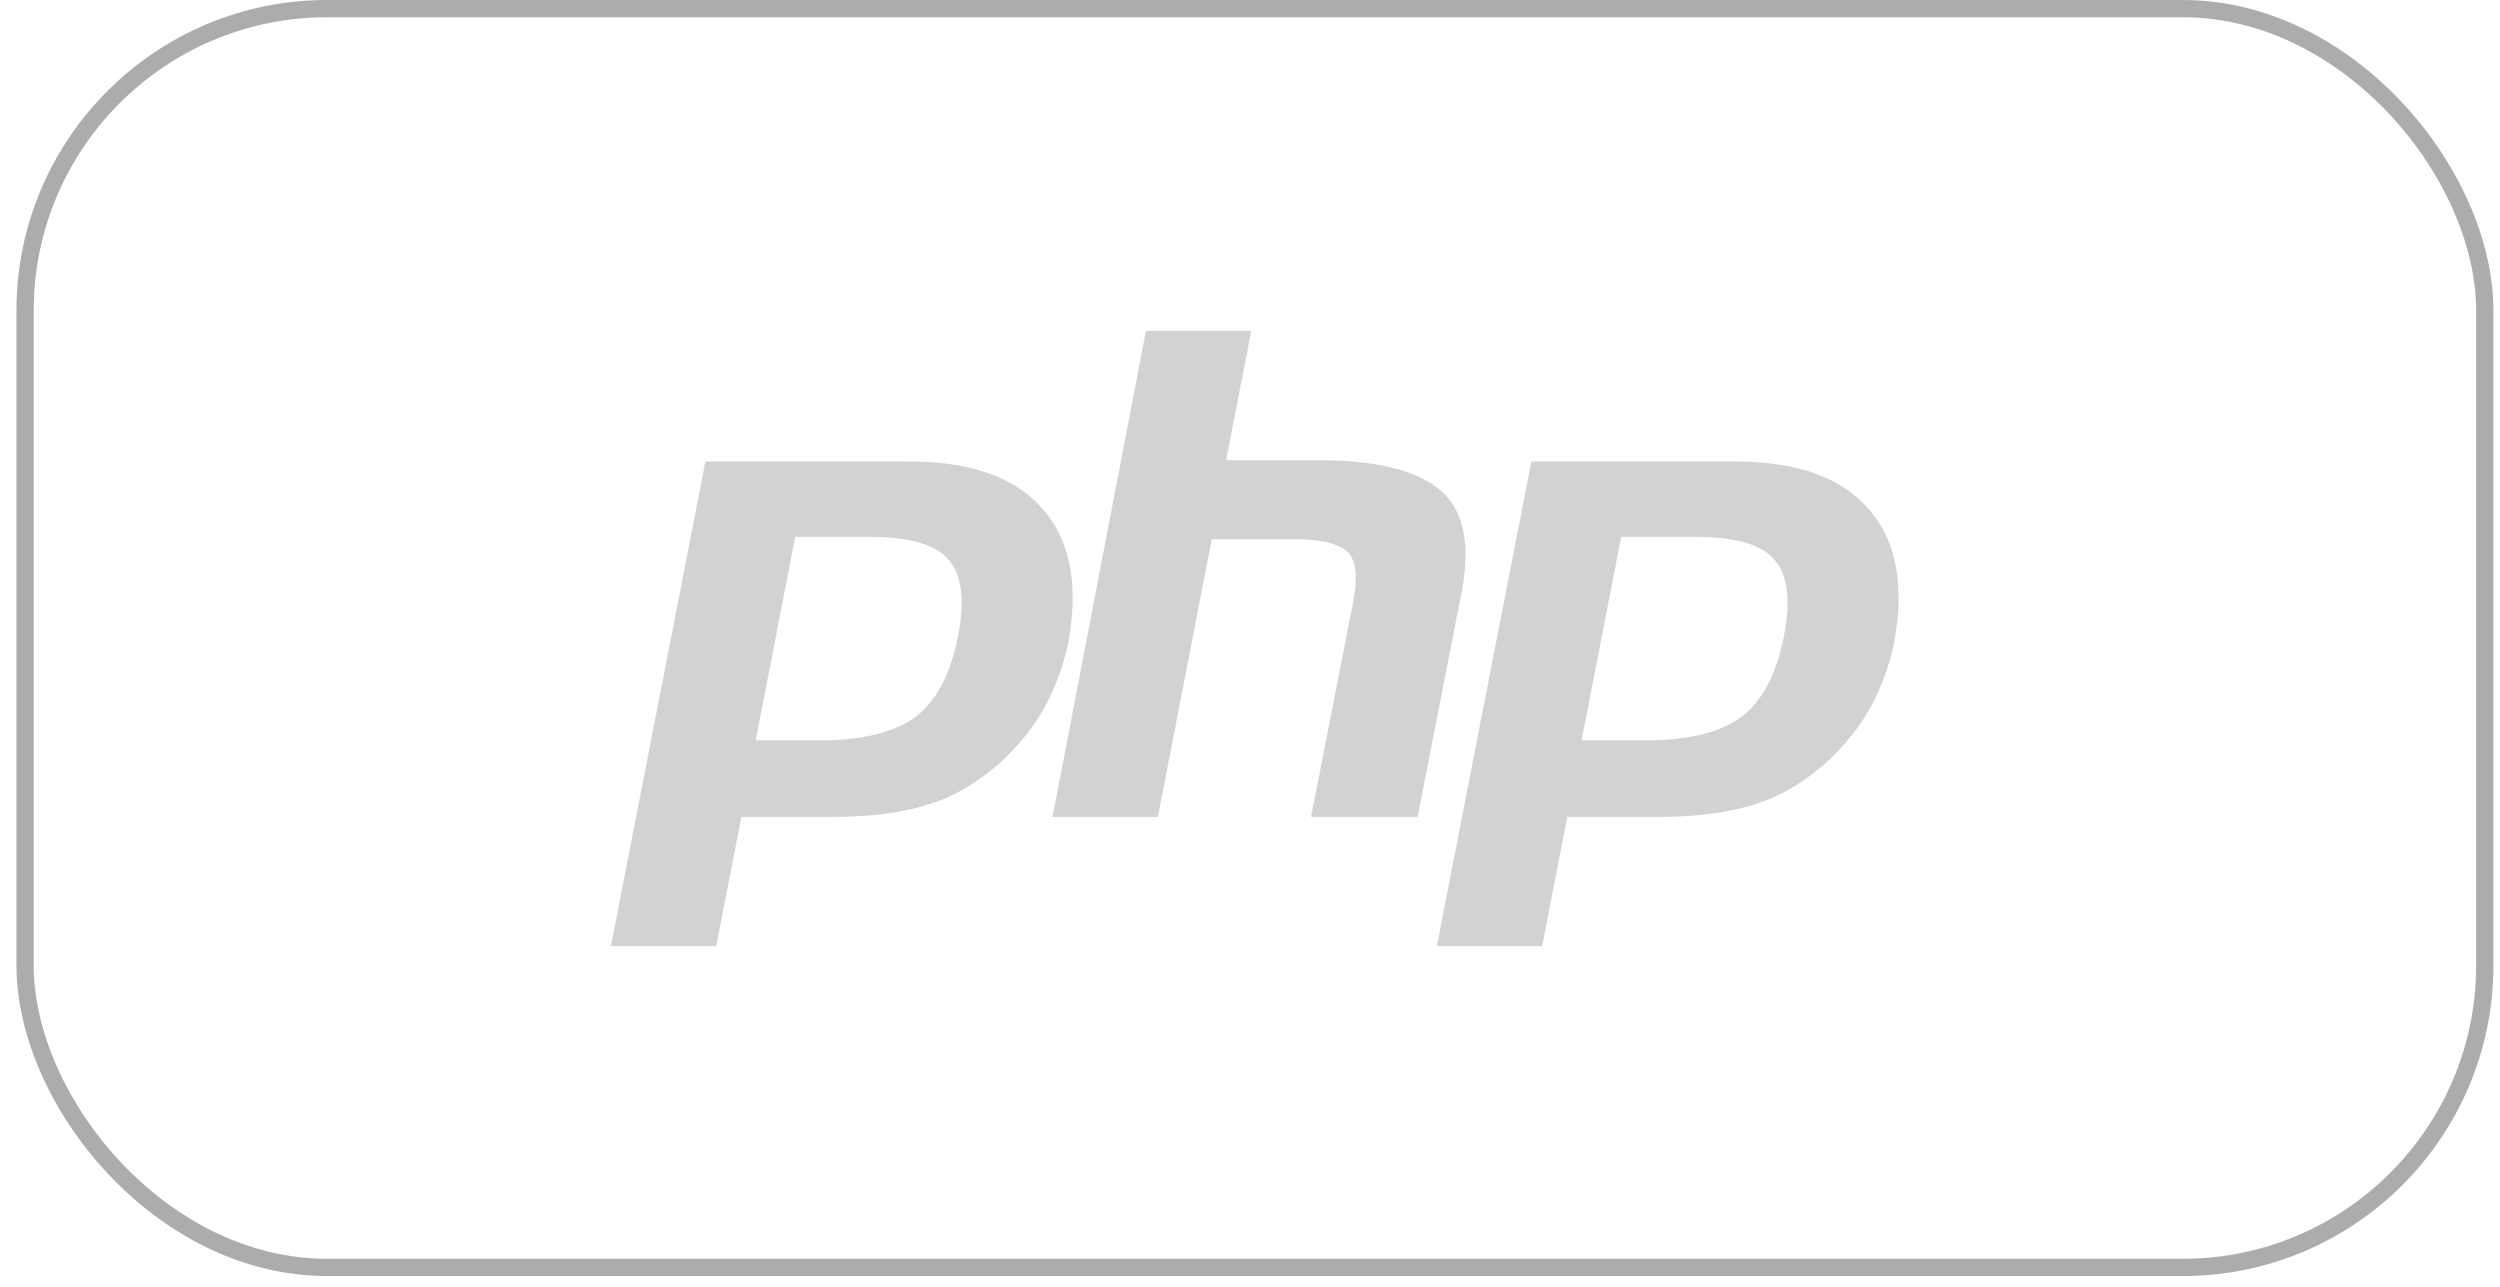 <svg width="101" height="52" viewBox="0 0 101 52" fill="none" xmlns="http://www.w3.org/2000/svg">
<rect x="1.013" y="0.349" width="99.372" height="50.854" rx="12.201" stroke="#5B5B5B" stroke-opacity="0.5" stroke-width="0.697"/>
<g clip-path="url(#clip0_16269_5273)">
<path fill-rule="evenodd" clip-rule="evenodd" d="M35.076 21.689C36.72 21.689 37.784 21.979 38.316 22.608C38.848 23.188 38.993 24.252 38.703 25.703C38.413 27.202 37.833 28.314 37.011 28.942C36.188 29.571 34.883 29.91 33.142 29.91H30.531L32.127 21.689H35.076ZM24.68 38.227H28.935L29.951 33.004H33.626C35.221 33.004 36.575 32.811 37.591 32.472C38.655 32.134 39.573 31.554 40.444 30.78C41.169 30.103 41.749 29.378 42.185 28.604C42.62 27.83 42.958 26.912 43.152 25.993C43.587 23.672 43.248 21.834 42.136 20.577C41.024 19.271 39.187 18.643 36.72 18.643H28.5L24.68 38.227Z" fill="#D2D2D2"/>
<path fill-rule="evenodd" clip-rule="evenodd" d="M46.295 13.371H50.551L49.535 18.594H53.307C55.676 18.594 57.32 19.029 58.239 19.851C59.158 20.673 59.4 22.027 59.061 23.864L57.272 33.004H52.968L54.661 24.348C54.854 23.381 54.806 22.704 54.467 22.317C54.129 21.979 53.404 21.785 52.34 21.785H48.955L46.779 33.004H42.523L46.295 13.371Z" fill="#D2D2D2"/>
<path fill-rule="evenodd" clip-rule="evenodd" d="M68.444 21.689C70.088 21.689 71.151 21.979 71.683 22.608C72.215 23.188 72.36 24.252 72.07 25.703C71.78 27.202 71.2 28.314 70.378 28.942C69.556 29.571 68.25 29.91 66.509 29.91H63.898L65.494 21.689H68.444ZM58.047 38.227H62.302L63.318 33.004H66.993C68.588 33.004 69.942 32.811 70.958 32.472C72.022 32.134 72.941 31.554 73.811 30.78C74.536 30.103 75.117 29.378 75.552 28.604C75.987 27.83 76.326 26.912 76.519 25.993C76.954 23.672 76.616 21.834 75.504 20.577C74.391 19.271 72.554 18.643 70.088 18.643H61.867L58.047 38.227Z" fill="#D2D2D2"/>
</g>
<defs>
<clipPath id="clip0_16269_5273">
<rect width="52.031" height="24.903" fill="white" transform="translate(24.68 13.323)"/>
</clipPath>
</defs>
</svg>
